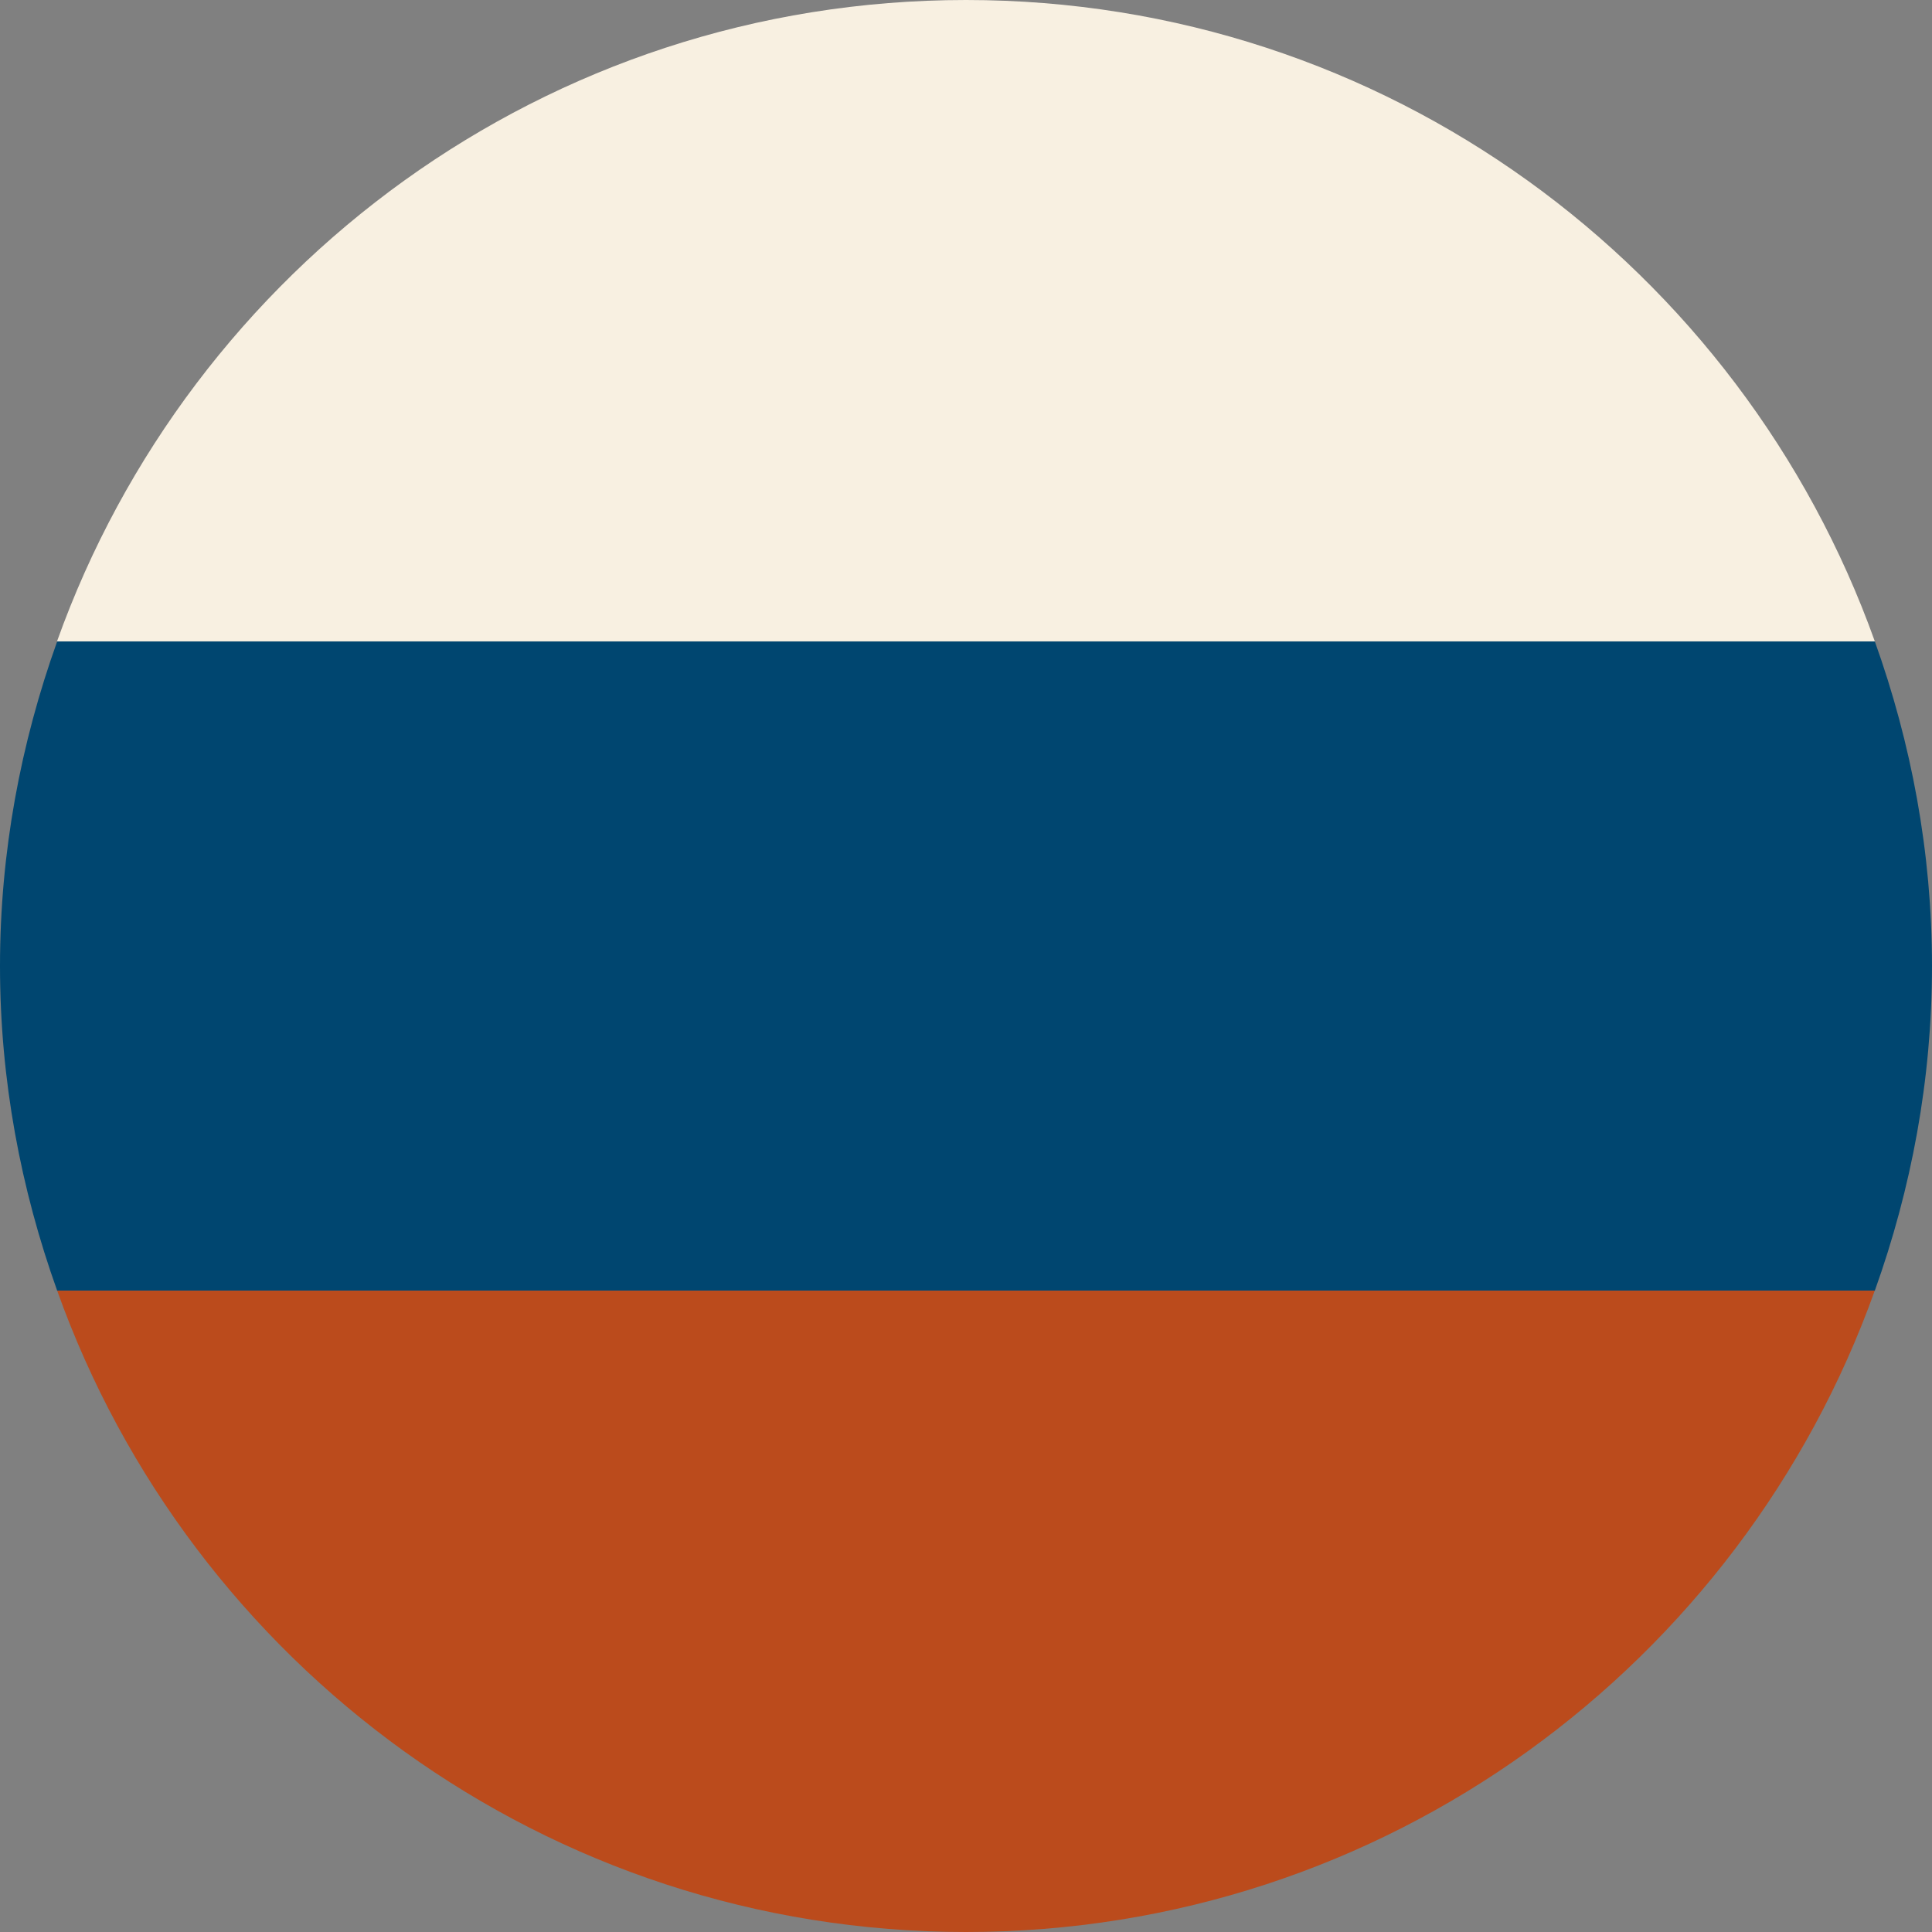 <?xml version="1.0" encoding="utf-8"?>
<!-- Generator: Adobe Illustrator 15.1.0, SVG Export Plug-In . SVG Version: 6.00 Build 0)  -->
<!DOCTYPE svg PUBLIC "-//W3C//DTD SVG 1.1//EN" "http://www.w3.org/Graphics/SVG/1.1/DTD/svg11.dtd">
<svg version="1.1" id="Vrstva_1" xmlns="http://www.w3.org/2000/svg" xmlns:xlink="http://www.w3.org/1999/xlink" x="0px" y="0px"
	 width="23.965px" height="23.965px" viewBox="0 0 23.965 23.965" enable-background="new 0 0 23.965 23.965" xml:space="preserve">
<rect x="0" y="0" width="23.965" height="23.965" fill="#808080" stroke="none"/>
<g>
	<path fill="#F8F0E1" d="M23.256,7.956C21.6,3.322,17.186,0,11.982,0S2.363,3.322,0.707,7.956H23.256z"/>
	<path fill="#004670" d="M0.709,16.009h22.547c0.451-1.26,0.709-2.611,0.709-4.026c0-1.414-0.258-2.767-0.709-4.026H0.709
		C0.258,9.216,0,10.568,0,11.982C0,13.397,0.258,14.749,0.709,16.009"/>
	<path fill="#BB4B1C" d="M11.982,23.965c5.203,0,9.617-3.322,11.273-7.956H0.709C2.363,20.643,6.779,23.965,11.982,23.965"/>
</g>
</svg>
